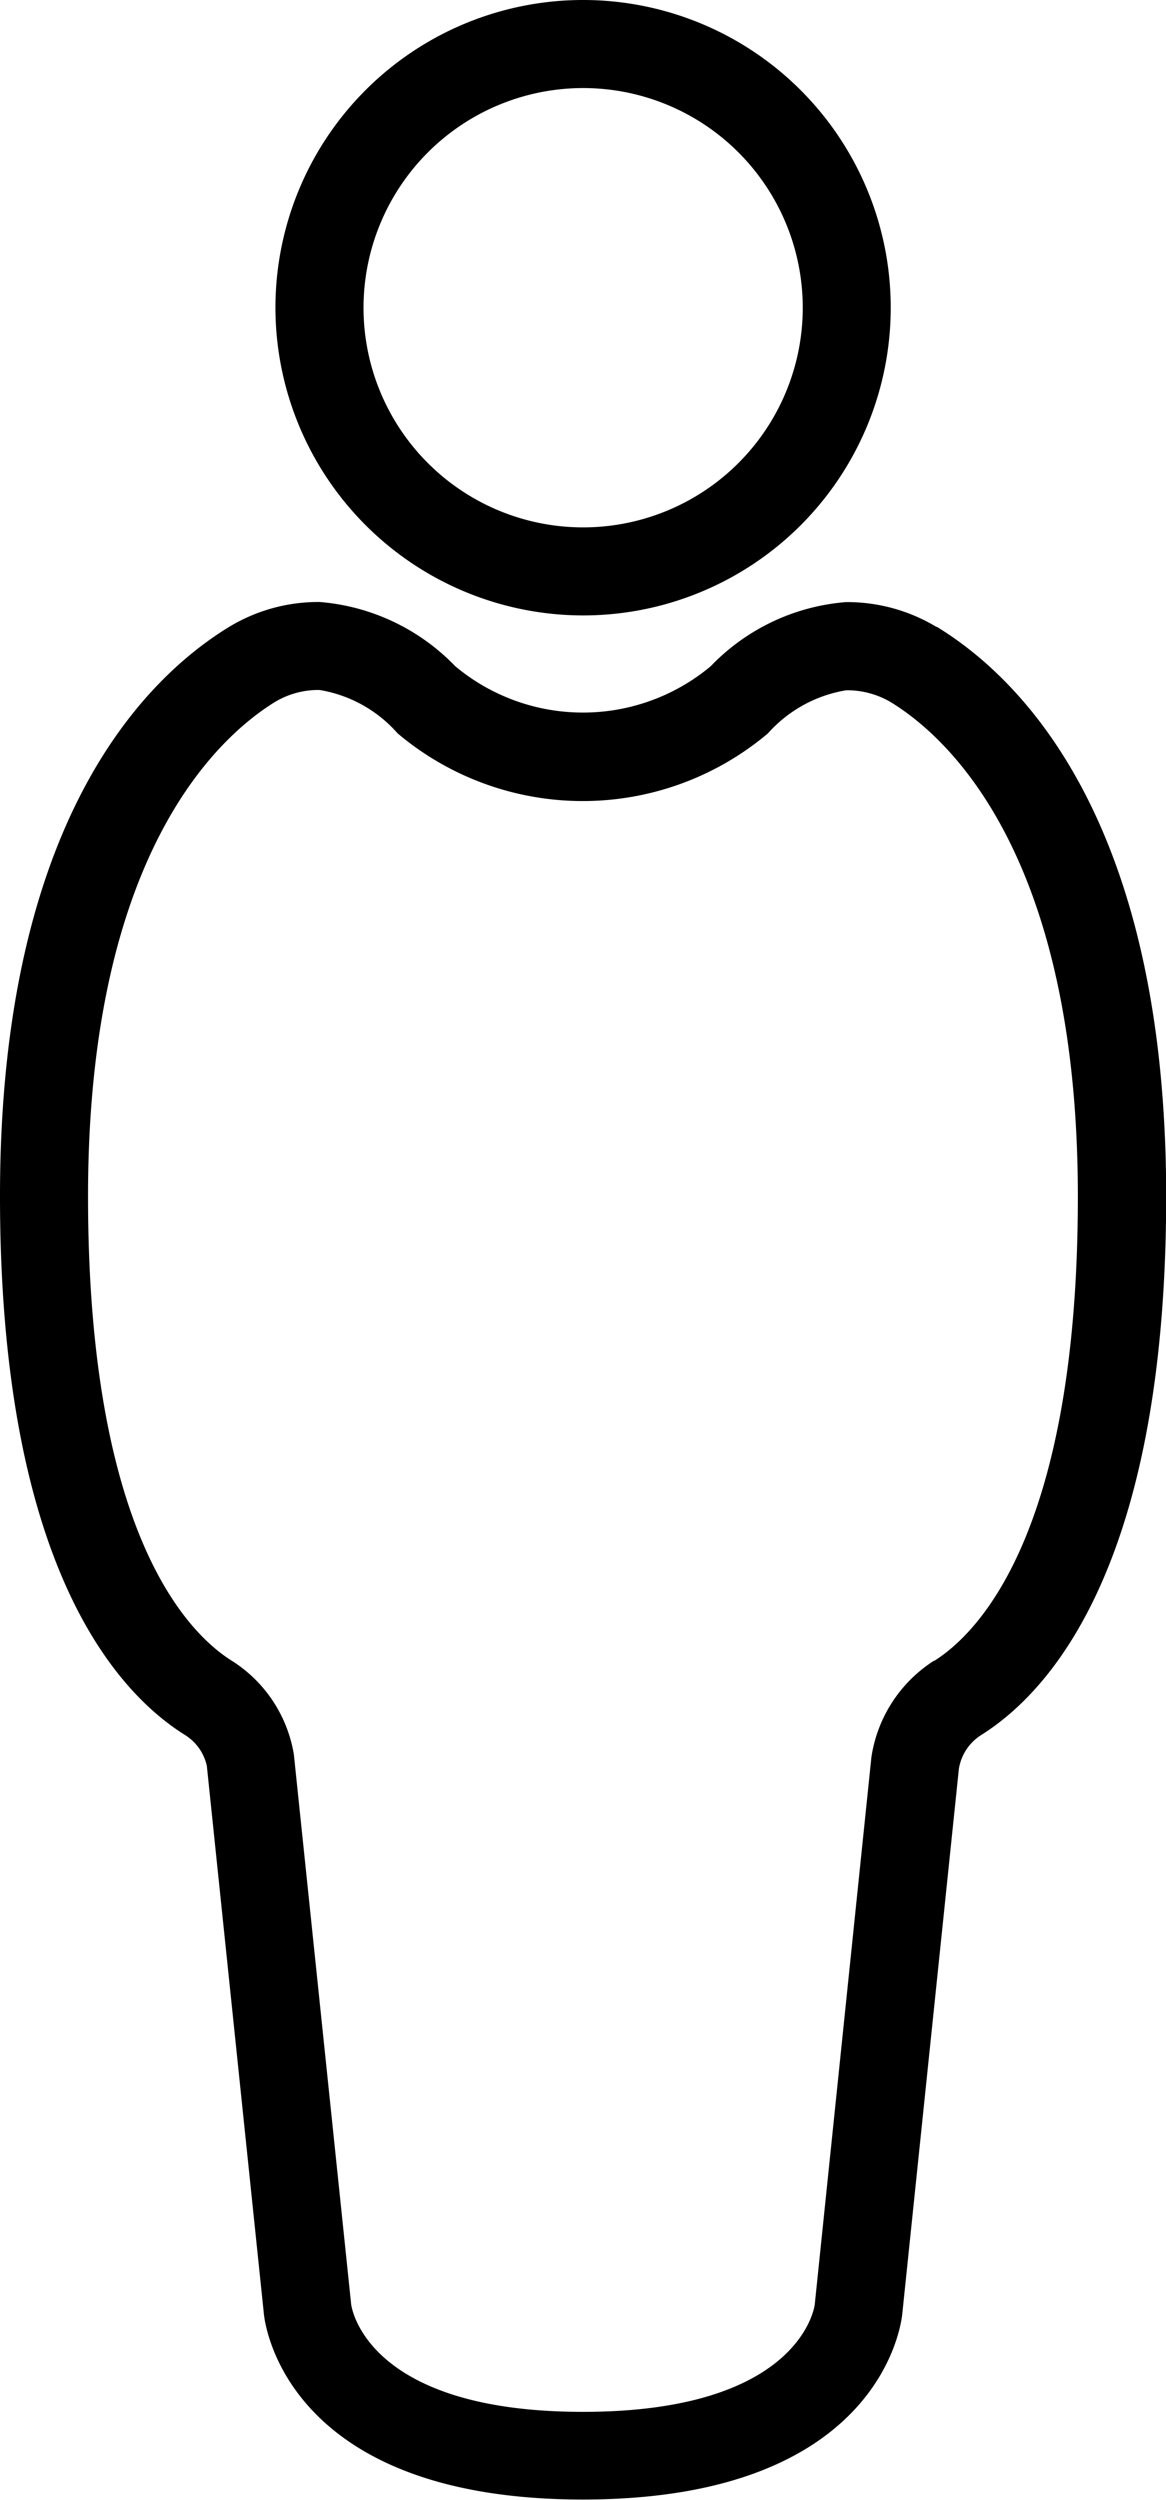 <svg xmlns="http://www.w3.org/2000/svg" width="20.993" height="45" viewBox="0 0 20.993 45"><g transform="translate(-30.141 -7.431)"><path d="M45.061,18.509a5.539,5.539,0,1,0-5.538-5.539A5.545,5.545,0,0,0,45.061,18.509Zm0-9.493a3.954,3.954,0,1,1-3.952,3.954A3.956,3.956,0,0,1,45.061,9.016Z" transform="translate(-4.423)"/><path d="M47,28.383a3.115,3.115,0,0,0-1.627-.446,3.789,3.789,0,0,0-2.436,1.154,3.587,3.587,0,0,1-4.6,0,3.81,3.81,0,0,0-2.44-1.156,3.1,3.1,0,0,0-1.627.446c-1.542.941-4.129,3.526-4.129,10.249,0,6.627,2.087,8.924,3.332,9.7a.877.877,0,0,1,.392.557l1.024,9.834c.008.136.334,3.37,5.748,3.37s5.74-3.233,5.75-3.353l1.018-9.8a.886.886,0,0,1,.4-.607c1.245-.78,3.332-3.076,3.332-9.7,0-6.725-2.587-9.307-4.129-10.249Zm-.043,18.609a2.5,2.5,0,0,0-1.127,1.736L44.81,58.581c-.01.078-.3,1.932-4.173,1.932s-4.162-1.854-4.173-1.932l-1.032-9.9a2.47,2.47,0,0,0-1.119-1.689c-.778-.487-2.587-2.277-2.587-8.36,0-6.173,2.358-8.277,3.37-8.9a1.517,1.517,0,0,1,.8-.213A2.391,2.391,0,0,1,37.3,30.3a5.17,5.17,0,0,0,6.667,0,2.408,2.408,0,0,1,1.41-.776,1.547,1.547,0,0,1,.8.213c1.014.619,3.37,2.723,3.37,8.9,0,6.083-1.811,7.873-2.589,8.36Z" transform="translate(0 -9.668)"/></g></svg>